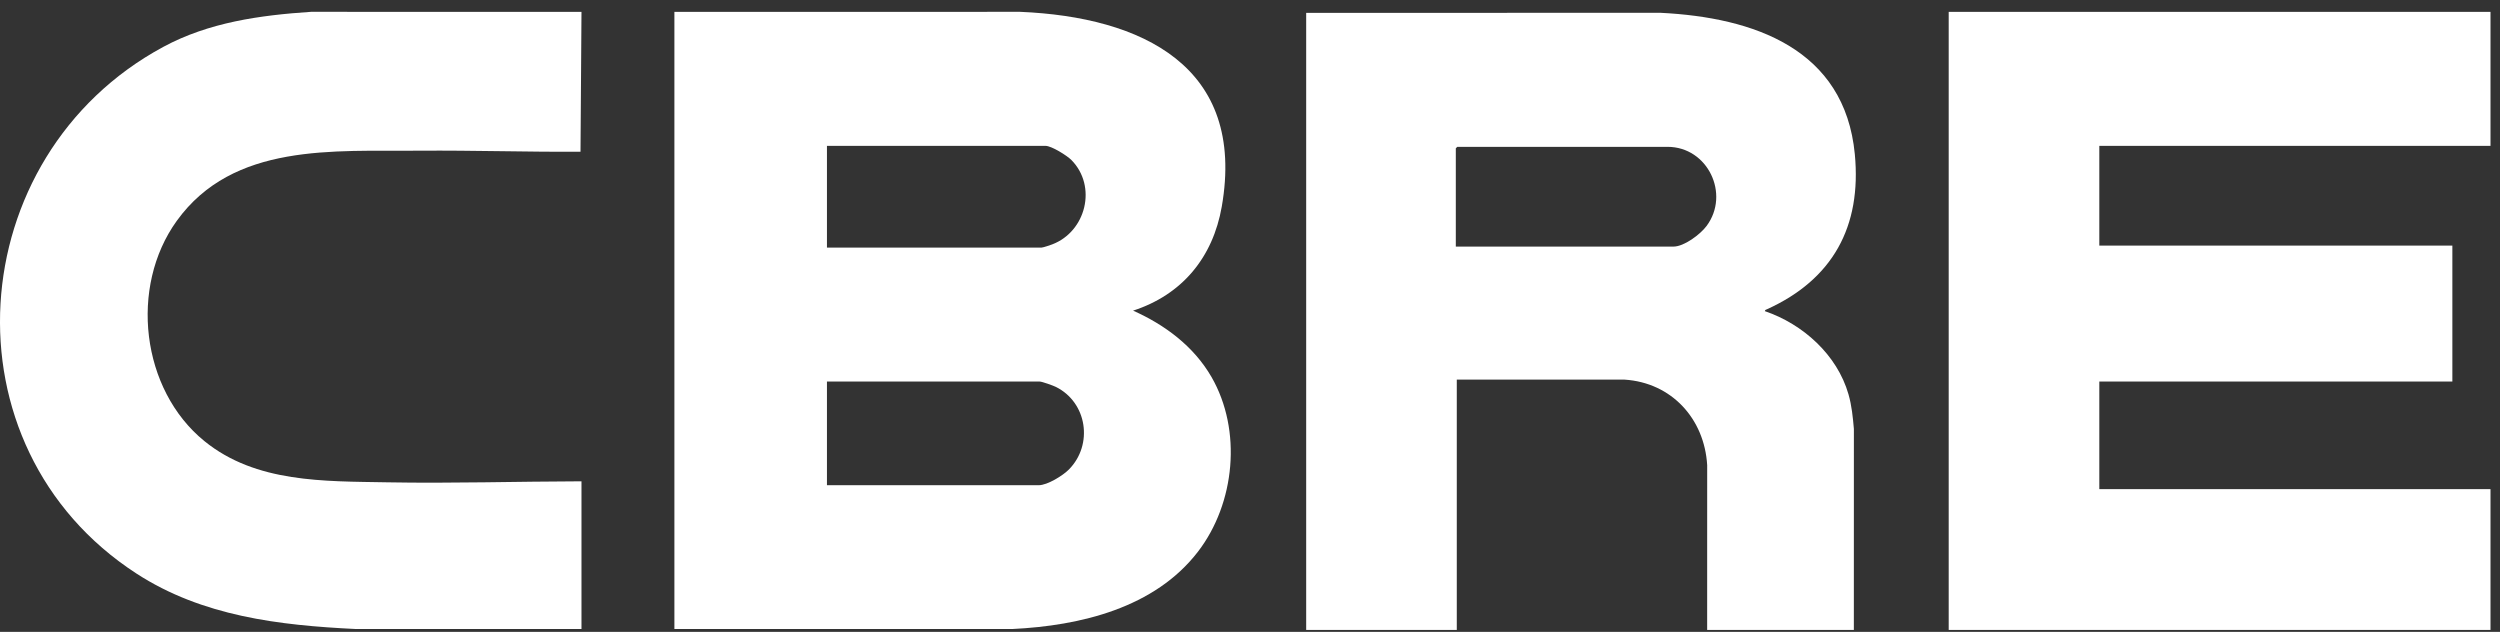 <svg xmlns="http://www.w3.org/2000/svg" width="182" height="46" viewBox="0 0 182 46" fill="none"><rect x="0" y="0" width="182" height="46" fill="#333333" stroke="none"/><g clip-path="url(#clip0_1_1493)"><path d="M49.096 0.865L74.267 0.861C83.106 1.235 90.732 4.818 88.944 15.046C88.298 18.737 86.067 21.453 82.488 22.615C84.812 23.649 86.908 25.214 88.196 27.444C90.434 31.324 89.918 36.639 87.215 40.158C84.063 44.261 78.65 45.553 73.698 45.792L49.096 45.789V0.865H49.096ZM60.202 18.023H75.83C75.937 18.023 76.454 17.847 76.596 17.793C79.062 16.861 79.886 13.565 78.001 11.652C77.679 11.325 76.551 10.619 76.115 10.619H60.202V18.023ZM60.202 35.324H75.617C76.247 35.324 77.373 34.627 77.817 34.178C79.602 32.371 79.149 29.297 76.865 28.166C76.672 28.07 75.86 27.777 75.688 27.777H60.202V35.324Z" fill="white"></path><path d="M181.308 0.865V10.619H152.83V17.881H178.532V27.778H152.83V35.609H181.308V45.862H141.865V0.865H181.308Z" fill="white"></path><path d="M95.09 0.936L120.902 0.933C127.668 1.272 134.297 3.546 135.031 11.225C135.535 16.504 133.416 20.338 128.656 22.505C128.585 22.537 128.489 22.552 128.481 22.651C131.257 23.595 133.746 25.832 134.569 28.703C134.811 29.549 134.886 30.355 134.963 31.228L134.96 45.861H124.281L124.283 33.862C124.082 30.484 121.694 27.856 118.264 27.636H106.054V45.861H95.09V0.936ZM105.983 17.952H121.824C122.608 17.952 123.784 17.061 124.239 16.451C125.968 14.129 124.325 10.69 121.397 10.69H106.09L105.983 10.797V17.952Z" fill="white"></path><path d="M42.332 45.79L25.918 45.793C20.321 45.524 14.732 44.863 9.944 41.761C-4.335 32.511 -2.839 11.364 11.883 3.416C15.196 1.627 18.918 1.109 22.643 0.861L42.332 0.864L42.261 11.046C38.355 11.071 34.452 10.938 30.546 10.971C24.276 11.023 16.982 10.38 12.869 16.078C9.404 20.881 10.263 28.368 14.887 32.118C18.638 35.16 23.589 35.029 28.196 35.113C32.907 35.2 37.628 35.05 42.332 35.039V45.789V45.79Z" fill="white"></path></g><defs><clipPath id="clip0_1_1493"><rect width="181.309" height="45" fill="white" transform="translate(0 0.861)"></rect></clipPath></defs></svg>